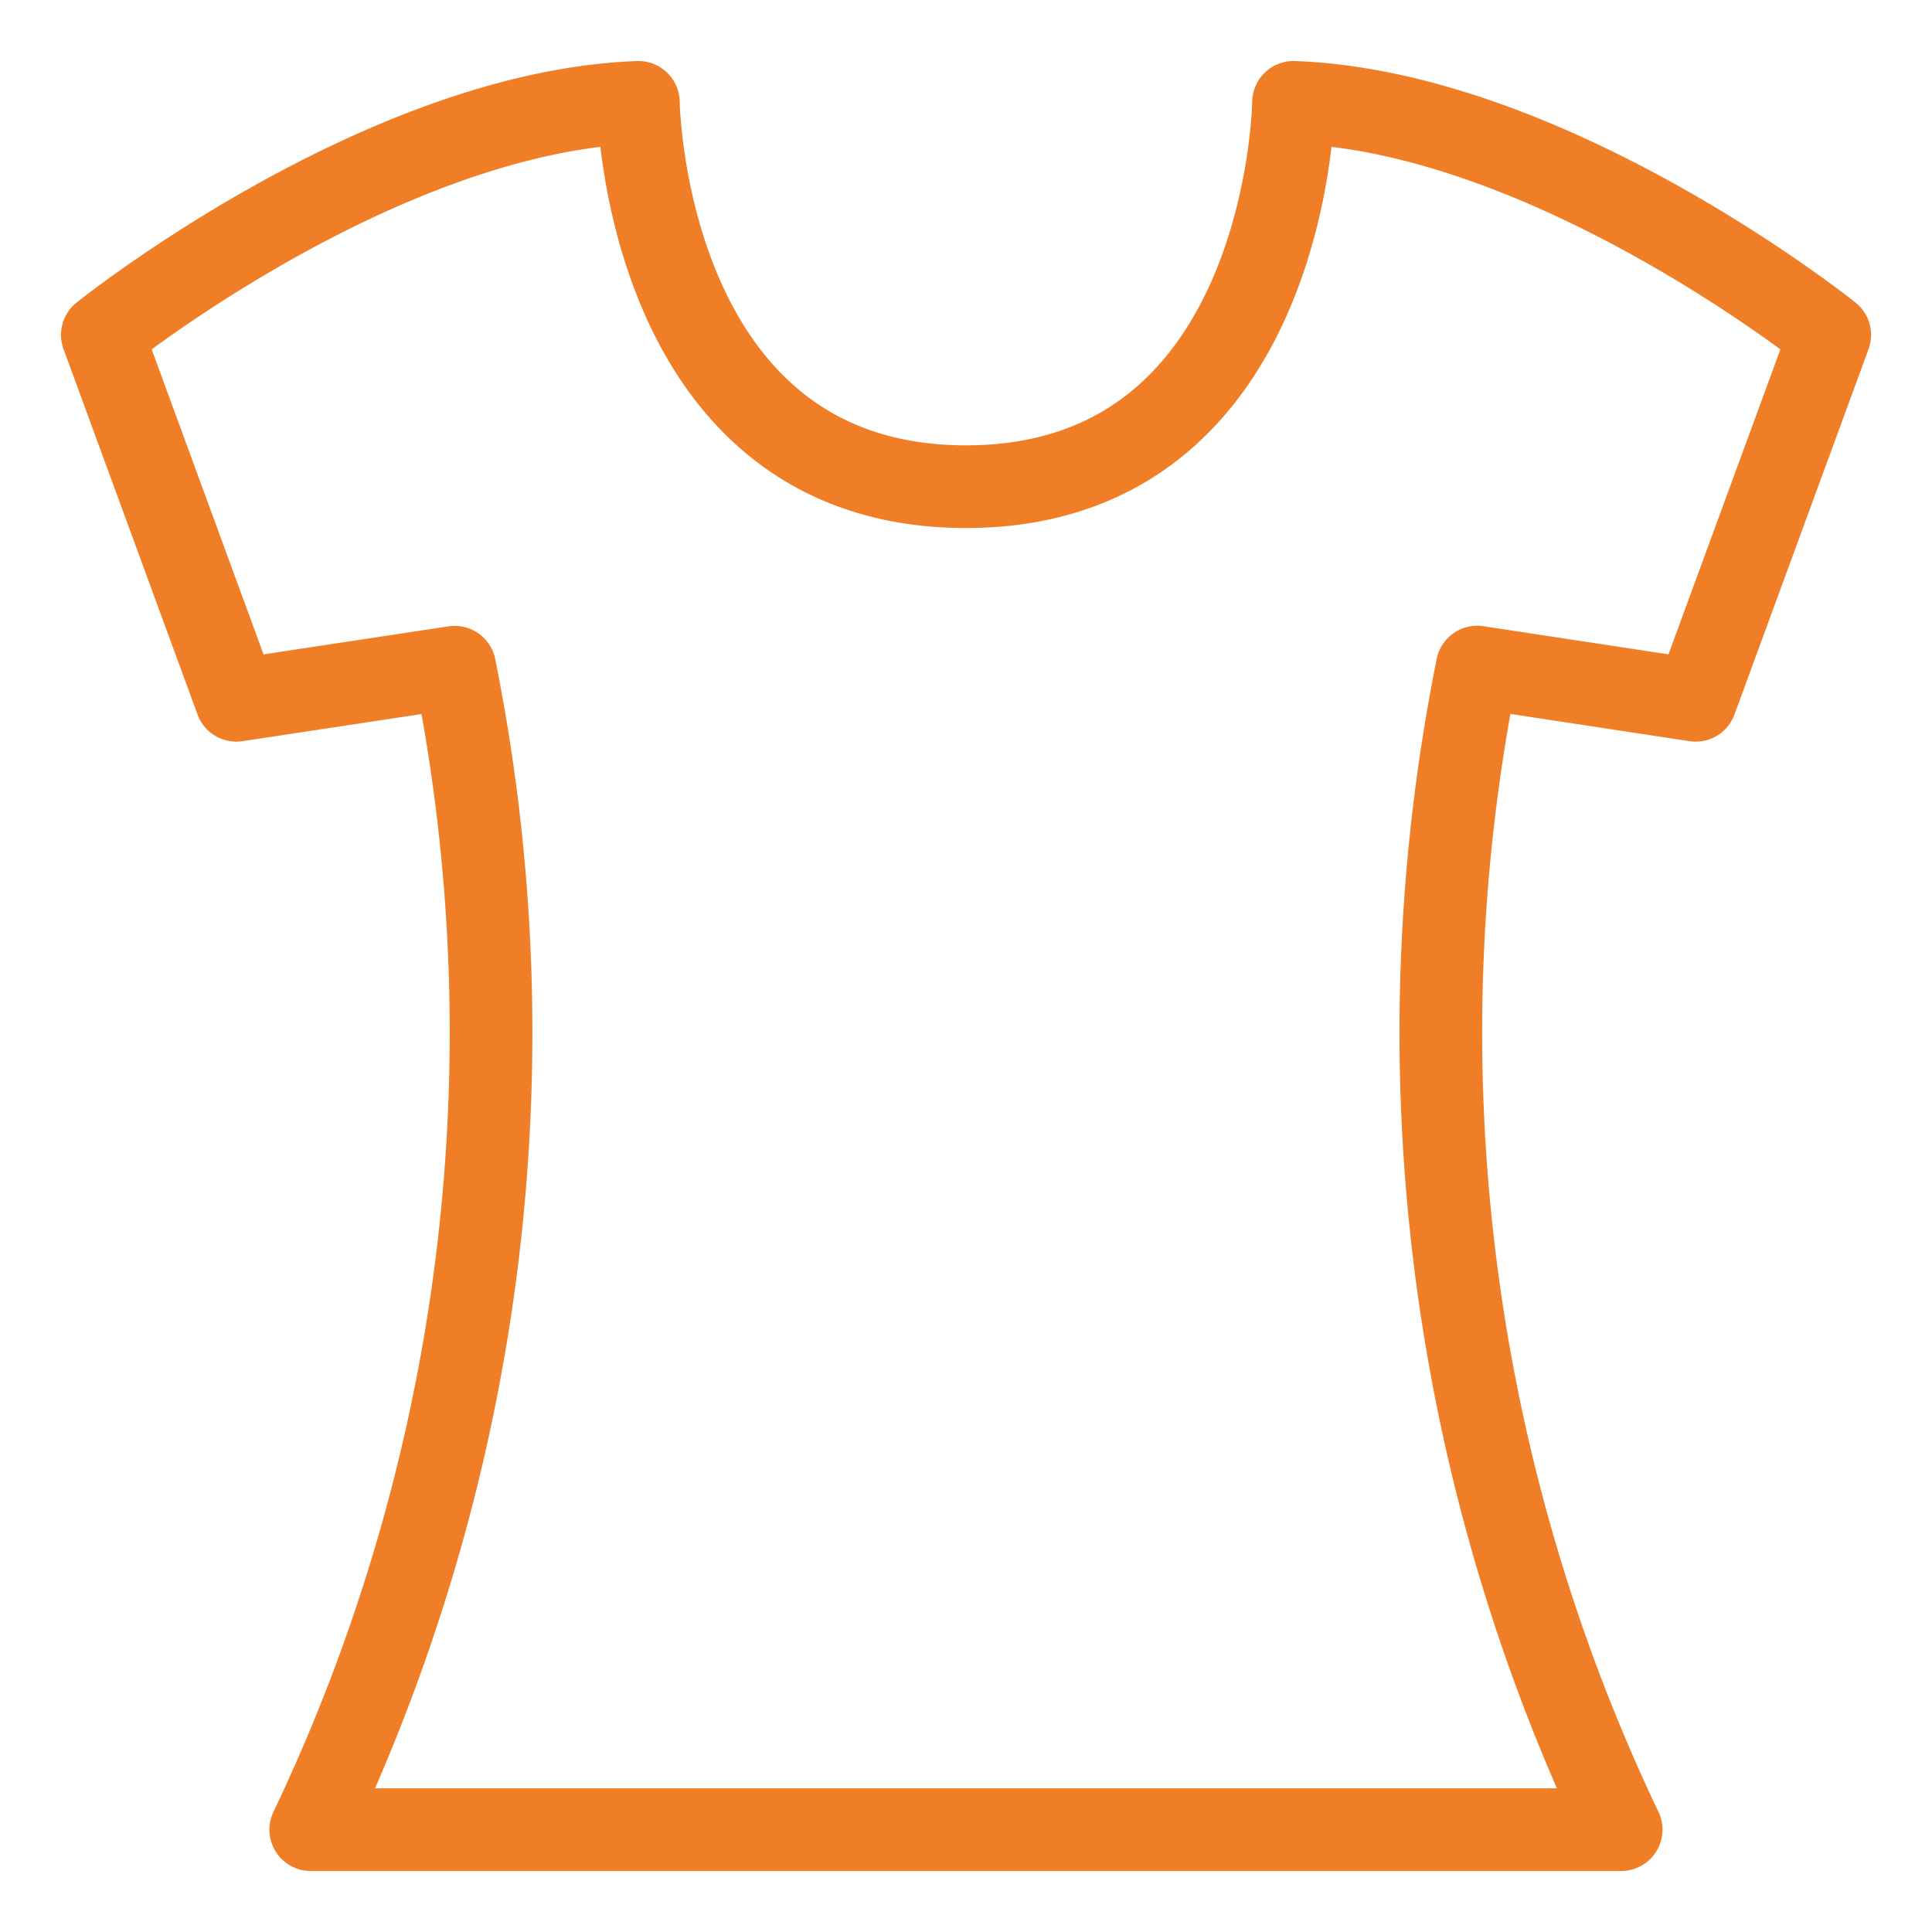 <?xml version="1.0" encoding="UTF-8"?> <svg xmlns="http://www.w3.org/2000/svg" xmlns:xlink="http://www.w3.org/1999/xlink" width="23.37" height="23.37" viewBox="0 0 23.37 23.37"><defs><clipPath id="clip-path"><rect id="Rechteck_591" data-name="Rechteck 591" width="23.37" height="23.37" transform="translate(-1 -1)" fill="none"></rect></clipPath></defs><g id="Gruppe_307" data-name="Gruppe 307" transform="translate(1 1)"><g id="Gruppe_306" data-name="Gruppe 306" transform="translate(0 0)" clip-path="url(#clip-path)"><path id="Pfad_386" data-name="Pfad 386" d="M19.773,7.733l1.622-4.42S18.032.615,14.909.5c0,0-.059,4.649-3.962,4.649S6.984.5,6.984.5C3.862.615.5,3.313.5,3.313l1.621,4.42,2.641-.4A22.408,22.408,0,0,1,3.021,21.394H18.872A22.408,22.408,0,0,1,17.131,7.331Z" transform="translate(-0.262 -0.262)" fill="none" stroke="#f07e26" stroke-linecap="round" stroke-linejoin="round" stroke-width="1"></path></g></g></svg> 